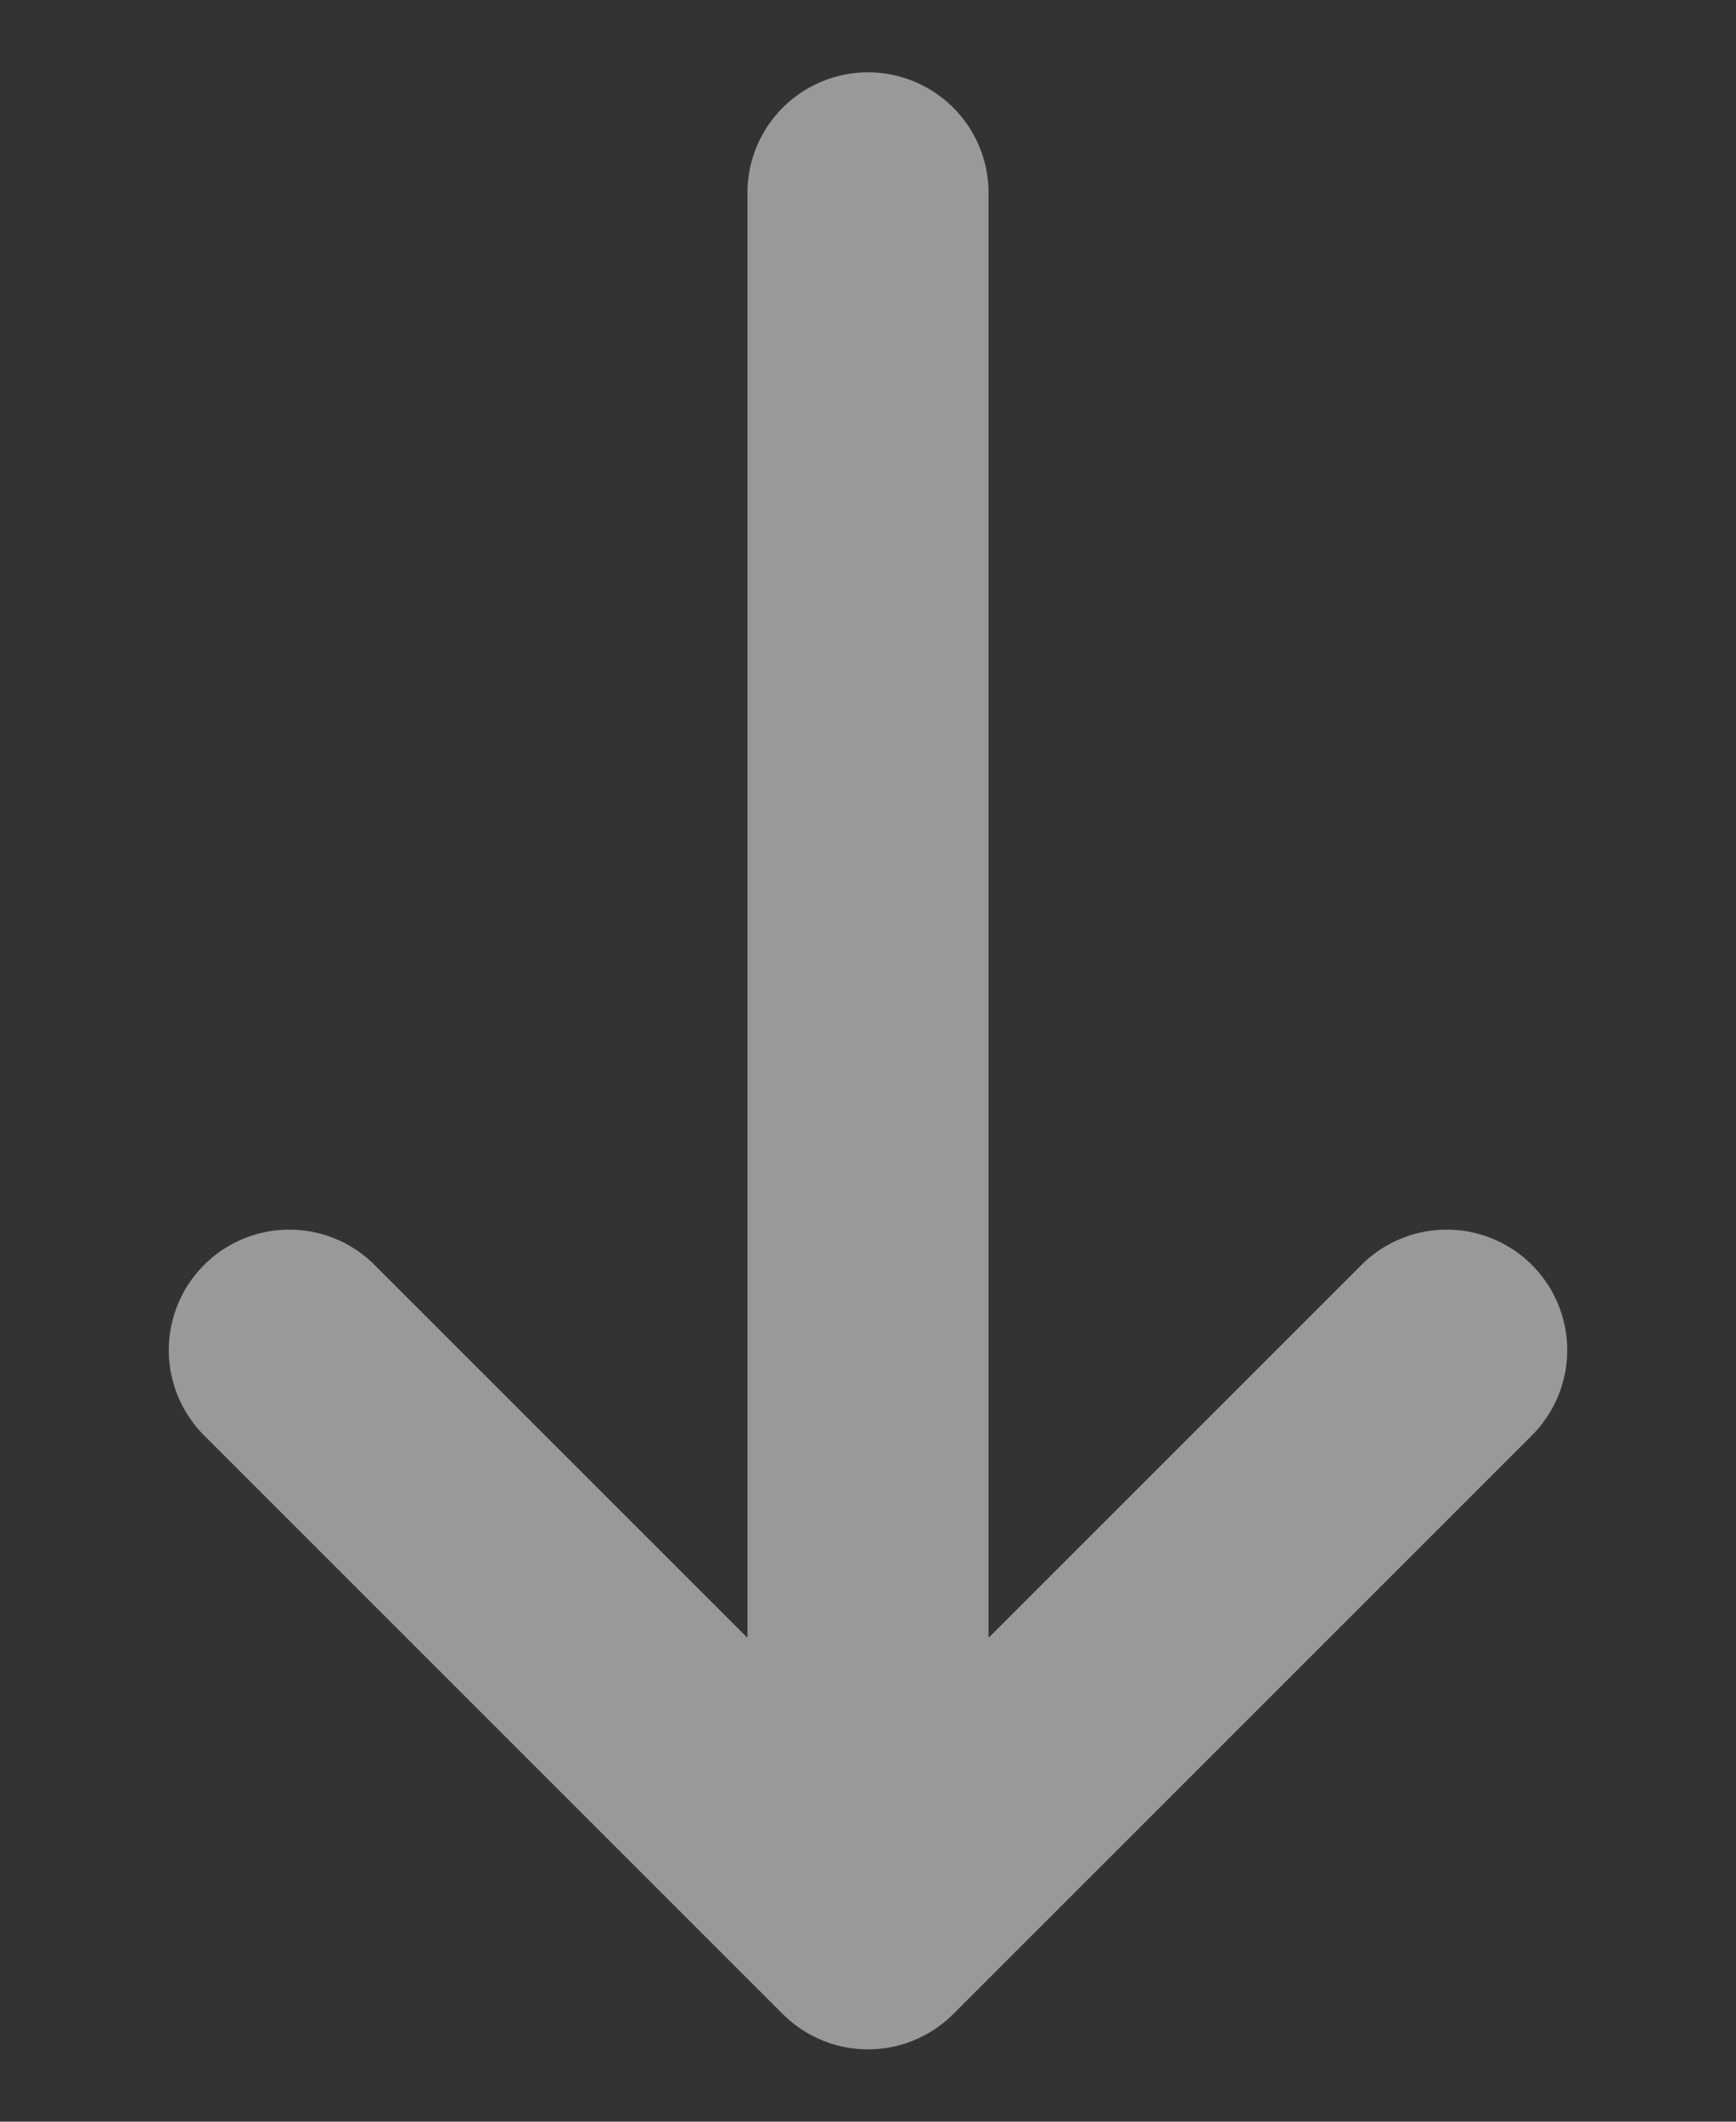 <svg width="9" height="11" viewBox="0 0 9 11" fill="none" xmlns="http://www.w3.org/2000/svg">
<rect x="0" y="0" width="9" height="11" fill="#333333" stroke="none"/>
<path opacity="0.5" d="M1.5 7L4.5 10M4.5 10L7.5 7M4.5 10L4.5 1" stroke="white" stroke-width="1.25" stroke-linecap="round" stroke-linejoin="round"/>
</svg>
